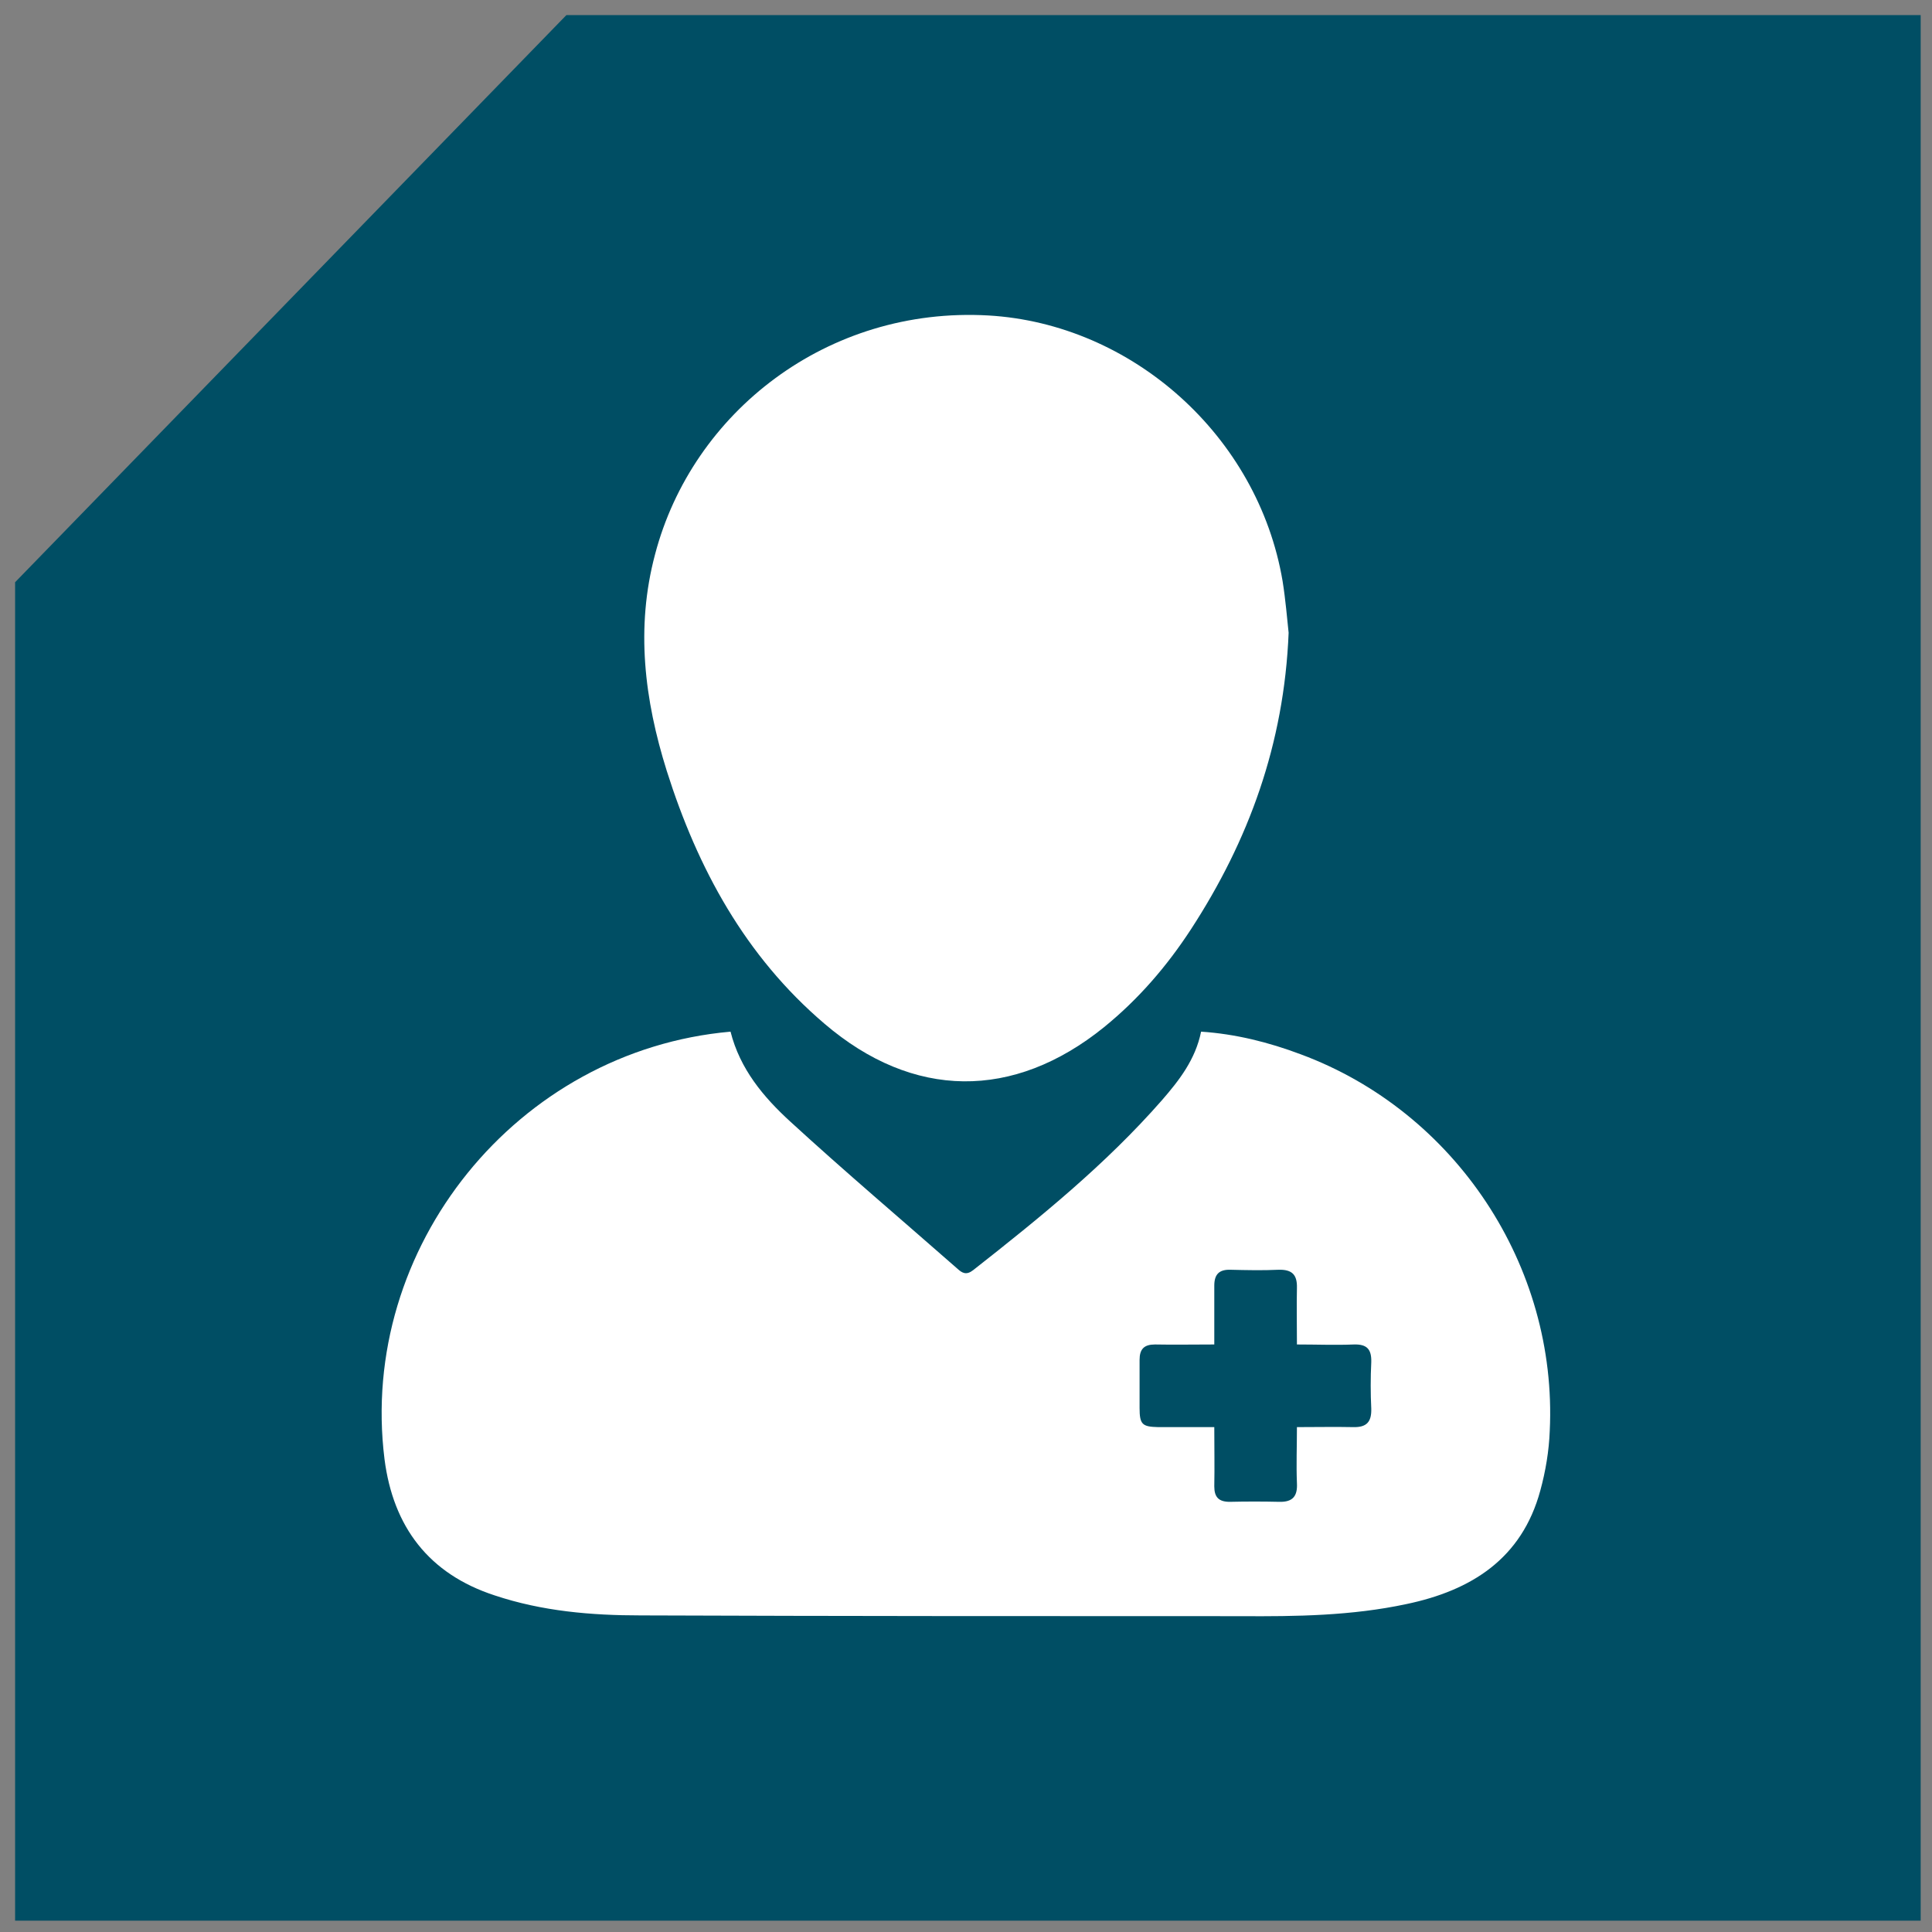 <?xml version="1.0" encoding="UTF-8"?> <svg xmlns="http://www.w3.org/2000/svg" xmlns:xlink="http://www.w3.org/1999/xlink" version="1.1" x="0px" y="0px" viewBox="0 0 512 512" style="enable-background:new 0 0 512 512;" xml:space="preserve"><rect x="0" y="0" width="512" height="512" fill="#808080" stroke="none"/> <style type="text/css"> .st0{fill:#004E64;} .st1{fill:#FFFFFF;} </style> <g id="background"> <polygon class="st0" points="509,4 150.1,4 4,154.3 4,509 509,509 "></polygon> </g> <g id="Layer_2"> <g> <path class="st1" d="M193.6,273.4c2.5,9.9,8.7,17.3,15.8,23.8c14.5,13.3,29.5,26,44.3,39c1.3,1.2,2.4,1.8,4.2,0.4 c17.7-13.9,35.1-28,50-45c4.6-5.3,8.9-10.8,10.4-18.2c9.1,0.6,17.9,2.8,26.4,6c41,15.2,68.1,56.1,66,99.8 c-0.2,5.3-1.1,10.7-2.5,15.8c-4.9,18.1-18.3,26.5-35.5,30.1c-14.5,3.1-29.2,3.3-43.9,3.2c-53,0-106,0-159-0.2 c-13.1,0-26.1-1.1-38.7-5.3c-17.5-5.7-26.9-18.2-29.2-36.1C94.9,330.6,137,278.4,193.6,273.4z M321.8,356.3 c-5.6,0-10.7,0.1-15.7,0c-2.9,0-4.1,1.2-4.1,4.1c0,4.2,0,8.5,0,12.7c0,4.4,0.7,5,4.9,5.1c4.8,0,9.6,0,14.9,0 c0,5.5,0.1,10.6,0,15.7c0,2.9,1.2,4.1,4.1,4.1c4.4-0.1,8.7-0.1,13.1,0c3.6,0.1,4.9-1.5,4.7-5c-0.2-4.8,0-9.6,0-14.8 c5.3,0,10.1-0.1,14.9,0c3.6,0.1,4.9-1.4,4.8-4.9c-0.2-4.1-0.2-8.2,0-12.3c0.1-3.4-1.1-4.8-4.6-4.7c-4.9,0.2-9.9,0-15.1,0 c0-5.3-0.1-10.2,0-15c0.1-3.6-1.4-4.9-4.9-4.8c-4.2,0.2-8.5,0.1-12.7,0c-3-0.1-4.3,1.2-4.3,4.2 C321.8,345.7,321.8,350.7,321.8,356.3z"></path> <path class="st1" d="M341.5,167.7c-1.2,29.5-10.6,55.1-25.9,78.6c-6.4,9.8-13.9,18.5-23,25.9c-24,19.4-50.6,19.2-74.1-0.9 c-21-17.9-33.6-41.1-41.8-67c-5.9-18.8-8.3-37.9-3.1-57.4c9.9-37.7,45.7-65.7,88.3-63.3c38.1,2.2,71.5,31.9,78,70.4 C340.7,159,341.1,164,341.5,167.7z"></path> </g> </g> </svg> 